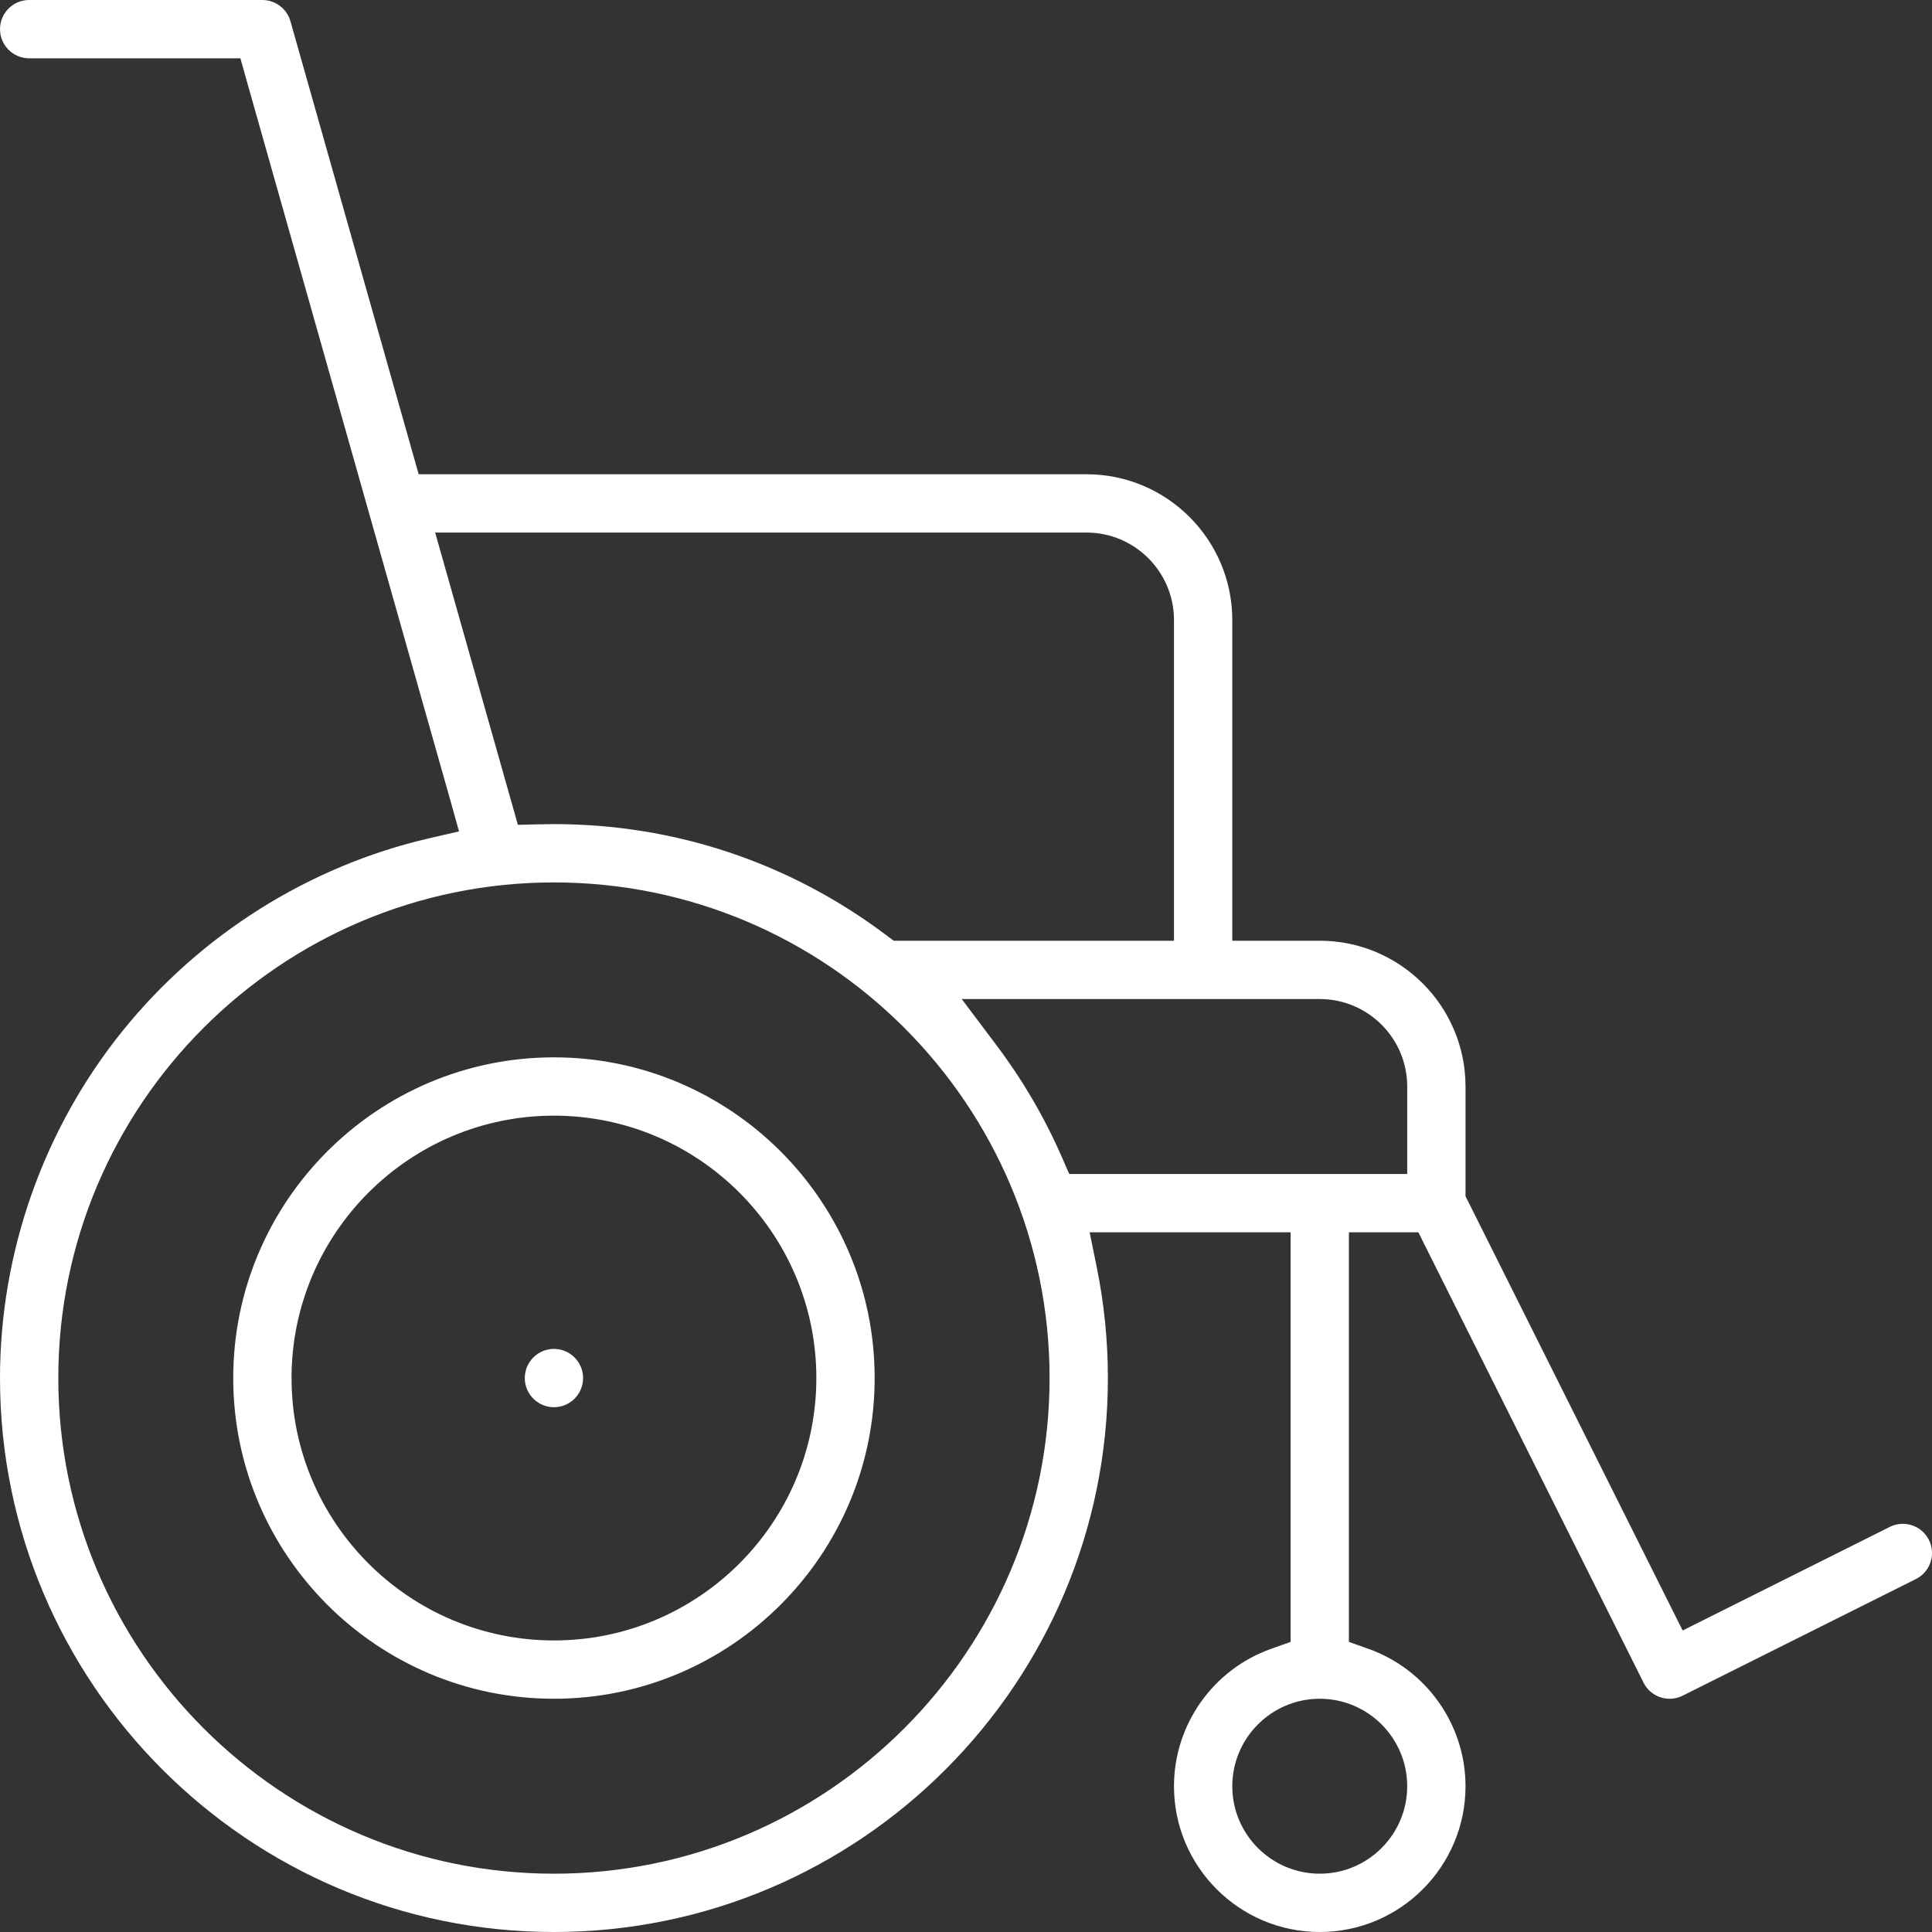 <?xml version="1.0" encoding="UTF-8"?>
<svg width="100px" height="100px" viewBox="0 0 100 100" version="1.1" xmlns="http://www.w3.org/2000/svg" xmlns:xlink="http://www.w3.org/1999/xlink">
    <rect x="0" y="0" width="100" height="100" fill="#333333" stroke="none"/>
    <title>Fill 1</title>
    <g id="Page-1" stroke="none" stroke-width="1" fill="none" fill-rule="evenodd">
        <g id="HP" transform="translate(-410, -1460)" fill="#FFFFFF">
            <g id="Group-13" transform="translate(362, 1294)">
                <path d="M76.672,250.909 C69.183,250.909 63.09,244.817 63.09,237.328 C63.09,229.839 69.183,223.746 76.672,223.746 C84.161,223.746 90.254,229.839 90.254,237.328 C90.254,244.817 84.161,250.909 76.672,250.909 L76.672,250.909 Z M76.672,220.728 C67.519,220.728 60.072,228.175 60.072,237.328 C60.072,246.481 67.519,253.927 76.672,253.927 C85.825,253.927 93.272,246.481 93.272,237.328 C93.272,228.175 85.825,220.728 76.672,220.728 L76.672,220.728 Z M78.181,237.328 C78.181,238.16 77.504,238.837 76.672,238.837 C75.84,238.837 75.163,238.16 75.163,237.328 C75.163,236.496 75.84,235.819 76.672,235.819 C77.504,235.819 78.181,236.496 78.181,237.328 L78.181,237.328 Z M120.837,226.765 L103.344,226.765 L102.948,225.861 C102.059,223.831 100.931,221.901 99.596,220.126 L97.778,217.71 L116.31,217.71 C118.806,217.71 120.837,219.741 120.837,222.237 L120.837,226.765 Z M120.837,258.455 C120.837,260.951 118.806,262.982 116.31,262.982 C113.814,262.982 111.783,260.951 111.783,258.455 C111.783,255.958 113.814,253.927 116.31,253.927 C118.806,253.927 120.837,255.958 120.837,258.455 L120.837,258.455 Z M76.672,262.982 C62.526,262.982 51.018,251.474 51.018,237.328 C51.018,223.182 62.526,211.674 76.672,211.674 C90.818,211.674 102.326,223.182 102.326,237.328 C102.326,251.474 90.818,262.982 76.672,262.982 L76.672,262.982 Z M70.524,193.565 L104.237,193.565 C106.734,193.565 108.765,195.596 108.765,198.093 L108.765,214.692 L94.257,214.692 L93.854,214.39 C88.86,210.638 82.919,208.656 76.672,208.656 C76.439,208.656 76.207,208.659 75.975,208.665 L74.806,208.693 L70.524,193.565 Z M147.841,245.707 C147.469,244.963 146.561,244.66 145.816,245.032 L135.093,250.394 L123.855,227.917 L123.855,222.237 C123.855,218.077 120.47,214.692 116.31,214.692 L111.783,214.692 L111.783,198.093 C111.783,193.932 108.398,190.547 104.237,190.547 L69.67,190.547 L63.033,167.098 C62.851,166.452 62.253,166 61.581,166 L49.509,166 C48.677,166 48,166.677 48,167.509 C48,168.341 48.677,169.018 49.509,169.018 L60.443,169.018 L60.752,170.12 C60.935,170.774 67.726,194.764 70.282,203.795 C70.93,206.084 71.333,207.507 71.335,207.513 L71.758,209.033 L70.22,209.388 C64.012,210.821 58.373,214.363 54.342,219.363 C50.252,224.436 48,230.816 48,237.328 C48,253.138 60.862,266 76.672,266 C92.482,266 105.344,253.138 105.344,237.328 C105.344,235.4 105.15,233.47 104.768,231.593 L104.399,229.783 L114.801,229.783 L114.801,250.985 L113.796,251.342 C110.787,252.409 108.765,255.268 108.765,258.455 C108.765,262.615 112.149,266 116.31,266 C120.47,266 123.855,262.615 123.855,258.455 C123.855,255.268 121.833,252.409 118.824,251.342 L117.819,250.985 L117.819,229.783 L121.413,229.783 L133.069,253.093 C133.249,253.454 133.559,253.722 133.941,253.85 C134.324,253.977 134.733,253.948 135.093,253.768 L147.166,247.732 C147.527,247.552 147.795,247.242 147.923,246.859 C148.05,246.477 148.021,246.068 147.841,245.707 L147.841,245.707 Z" id="Fill-1"></path>
            </g>
        </g>
    </g>
</svg>